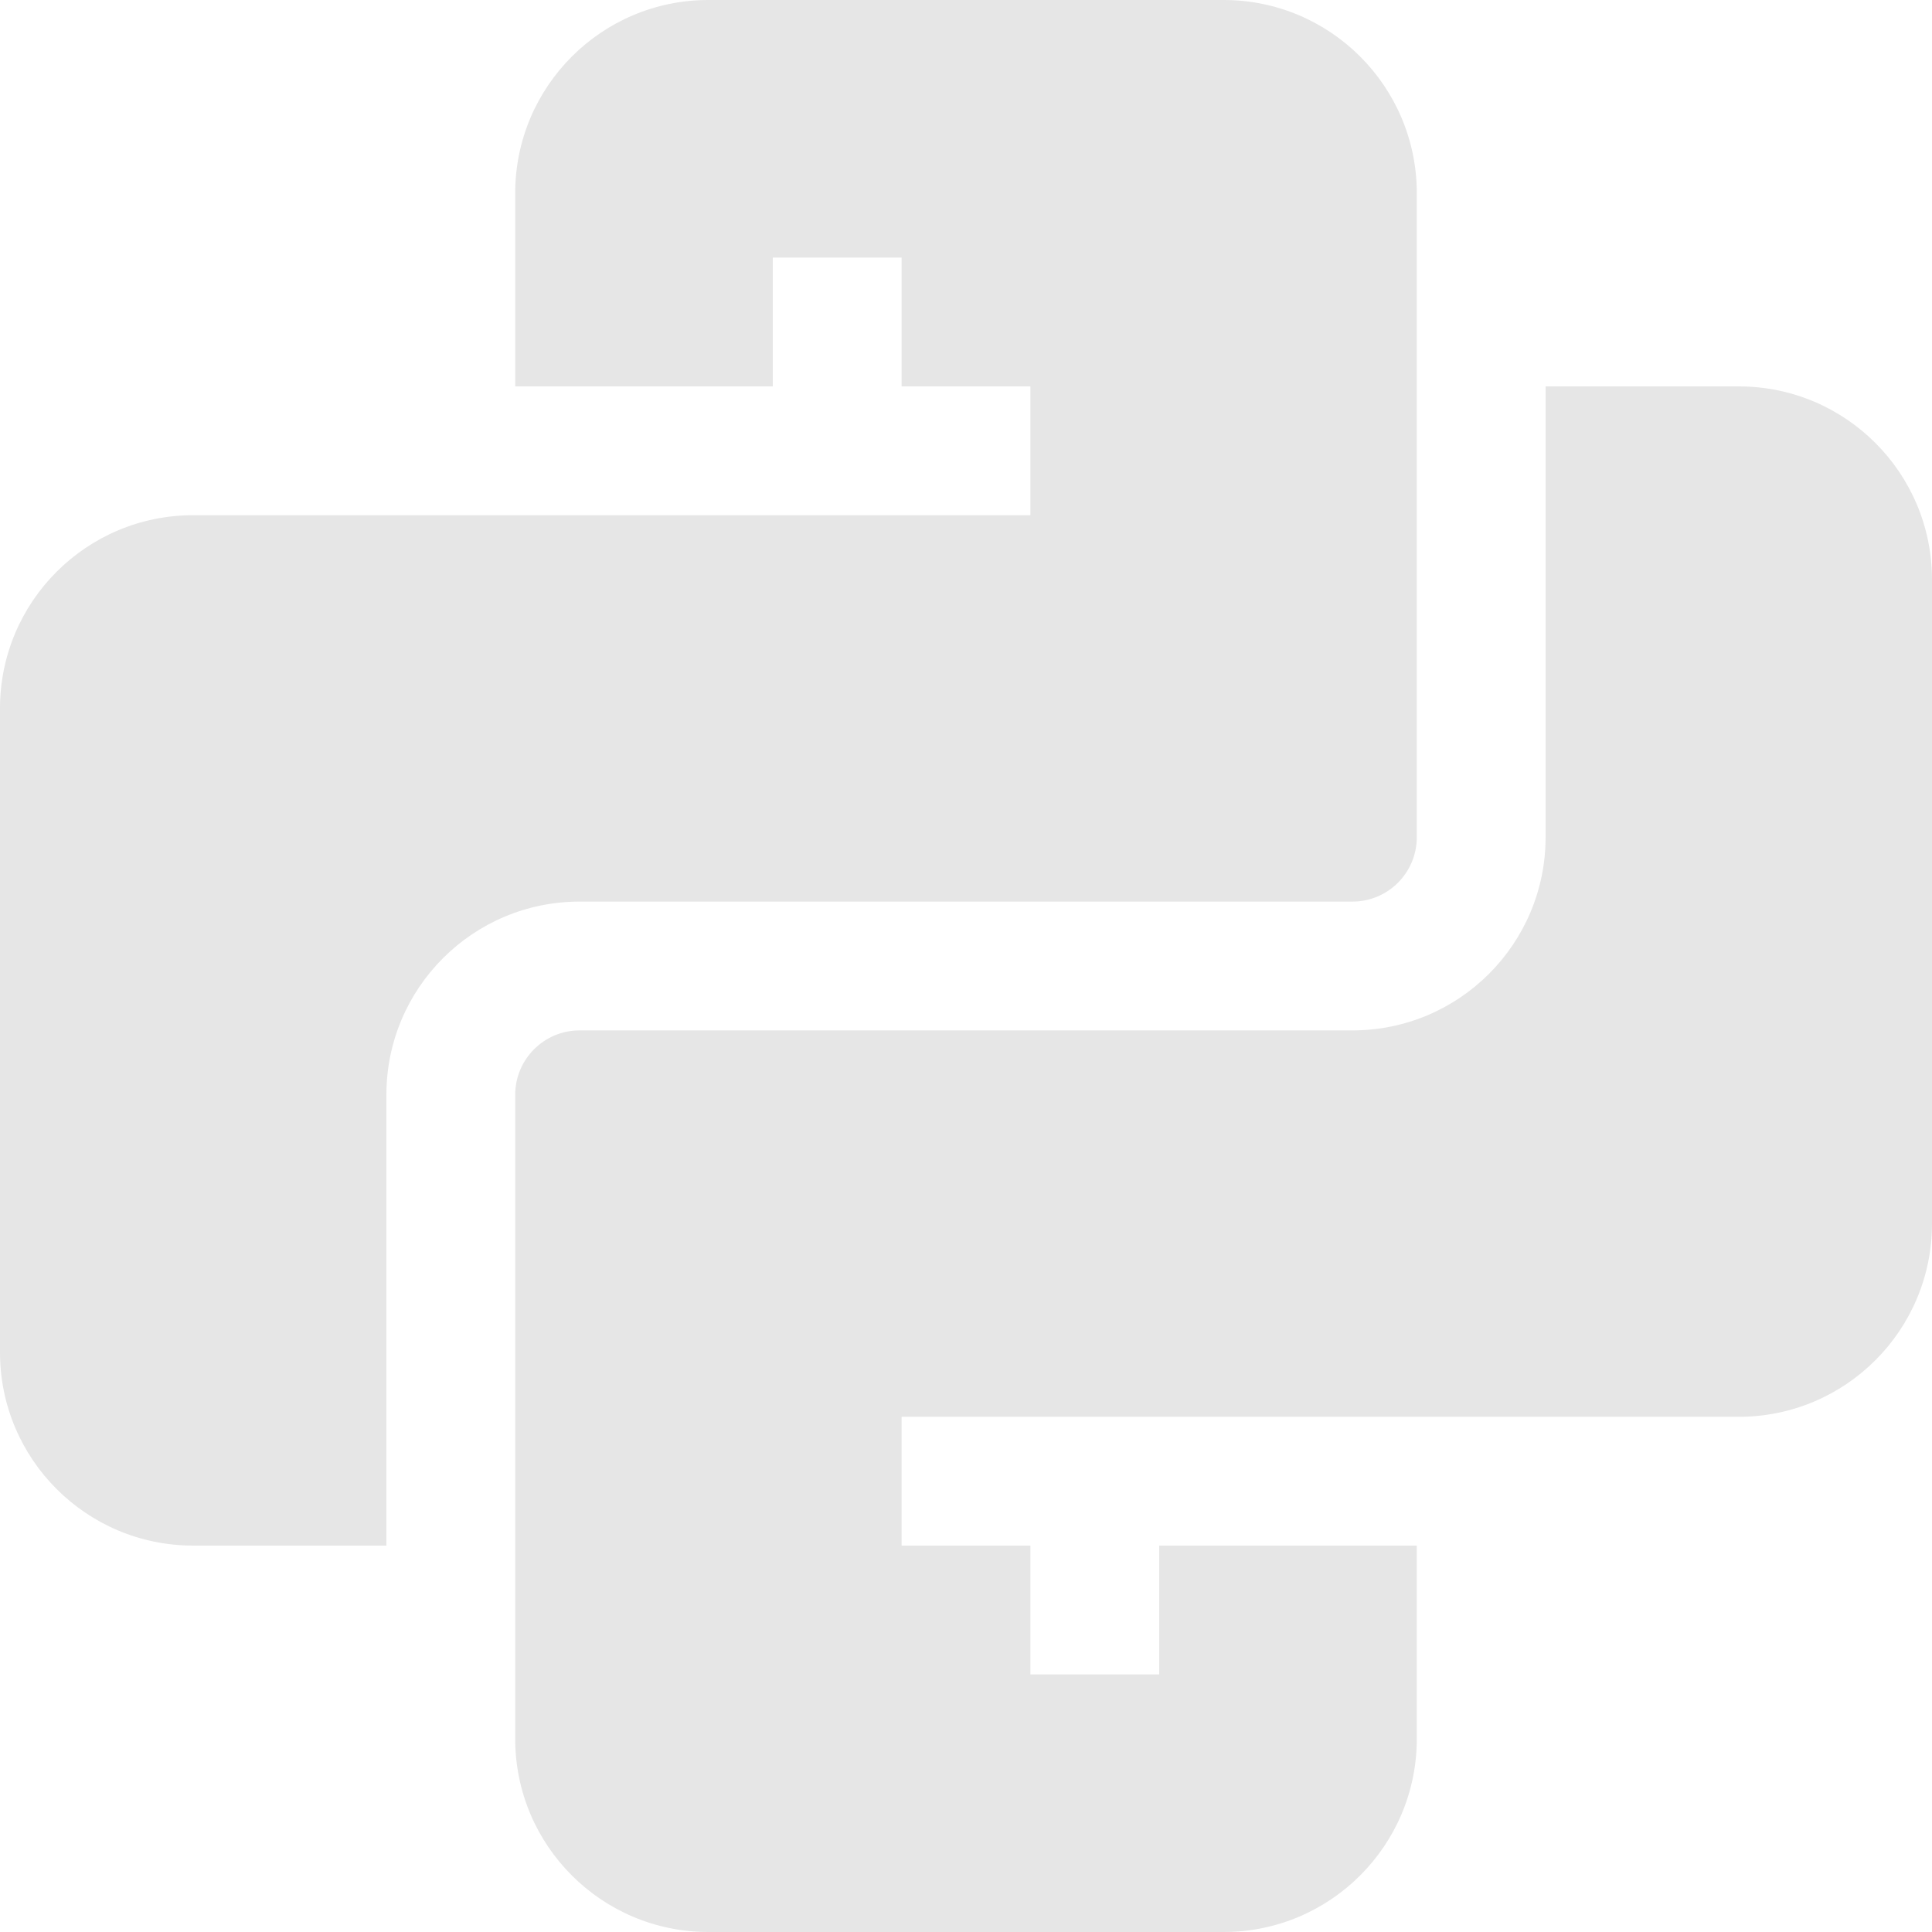 <svg width="150" height="150" viewBox="0 0 150 150" fill="none" xmlns="http://www.w3.org/2000/svg">
<path d="M30 120H15C6.716 120 0 113.284 0 105V55C0 46.716 6.716 40 15 40H80V30H70V20H60V30H40V15C40 6.716 46.716 0 55 0H95C103.284 0 110 6.716 110 15V65C110 67.761 107.761 70 105 70H45C36.716 70 30 76.716 30 85V120Z" fill="#E6E6E6"/>
<path d="M120 30V65C120 73.284 113.284 80 105 80H45C42.239 80 40 82.239 40 85V135C40 143.284 46.716 150 55 150H95C103.284 150 110 143.284 110 135V120H90V130H80V120H70V110H135C143.284 110 150 103.284 150 95V45C150 36.716 143.284 30 135 30H120Z" fill="#E6E6E6"/>
</svg>
